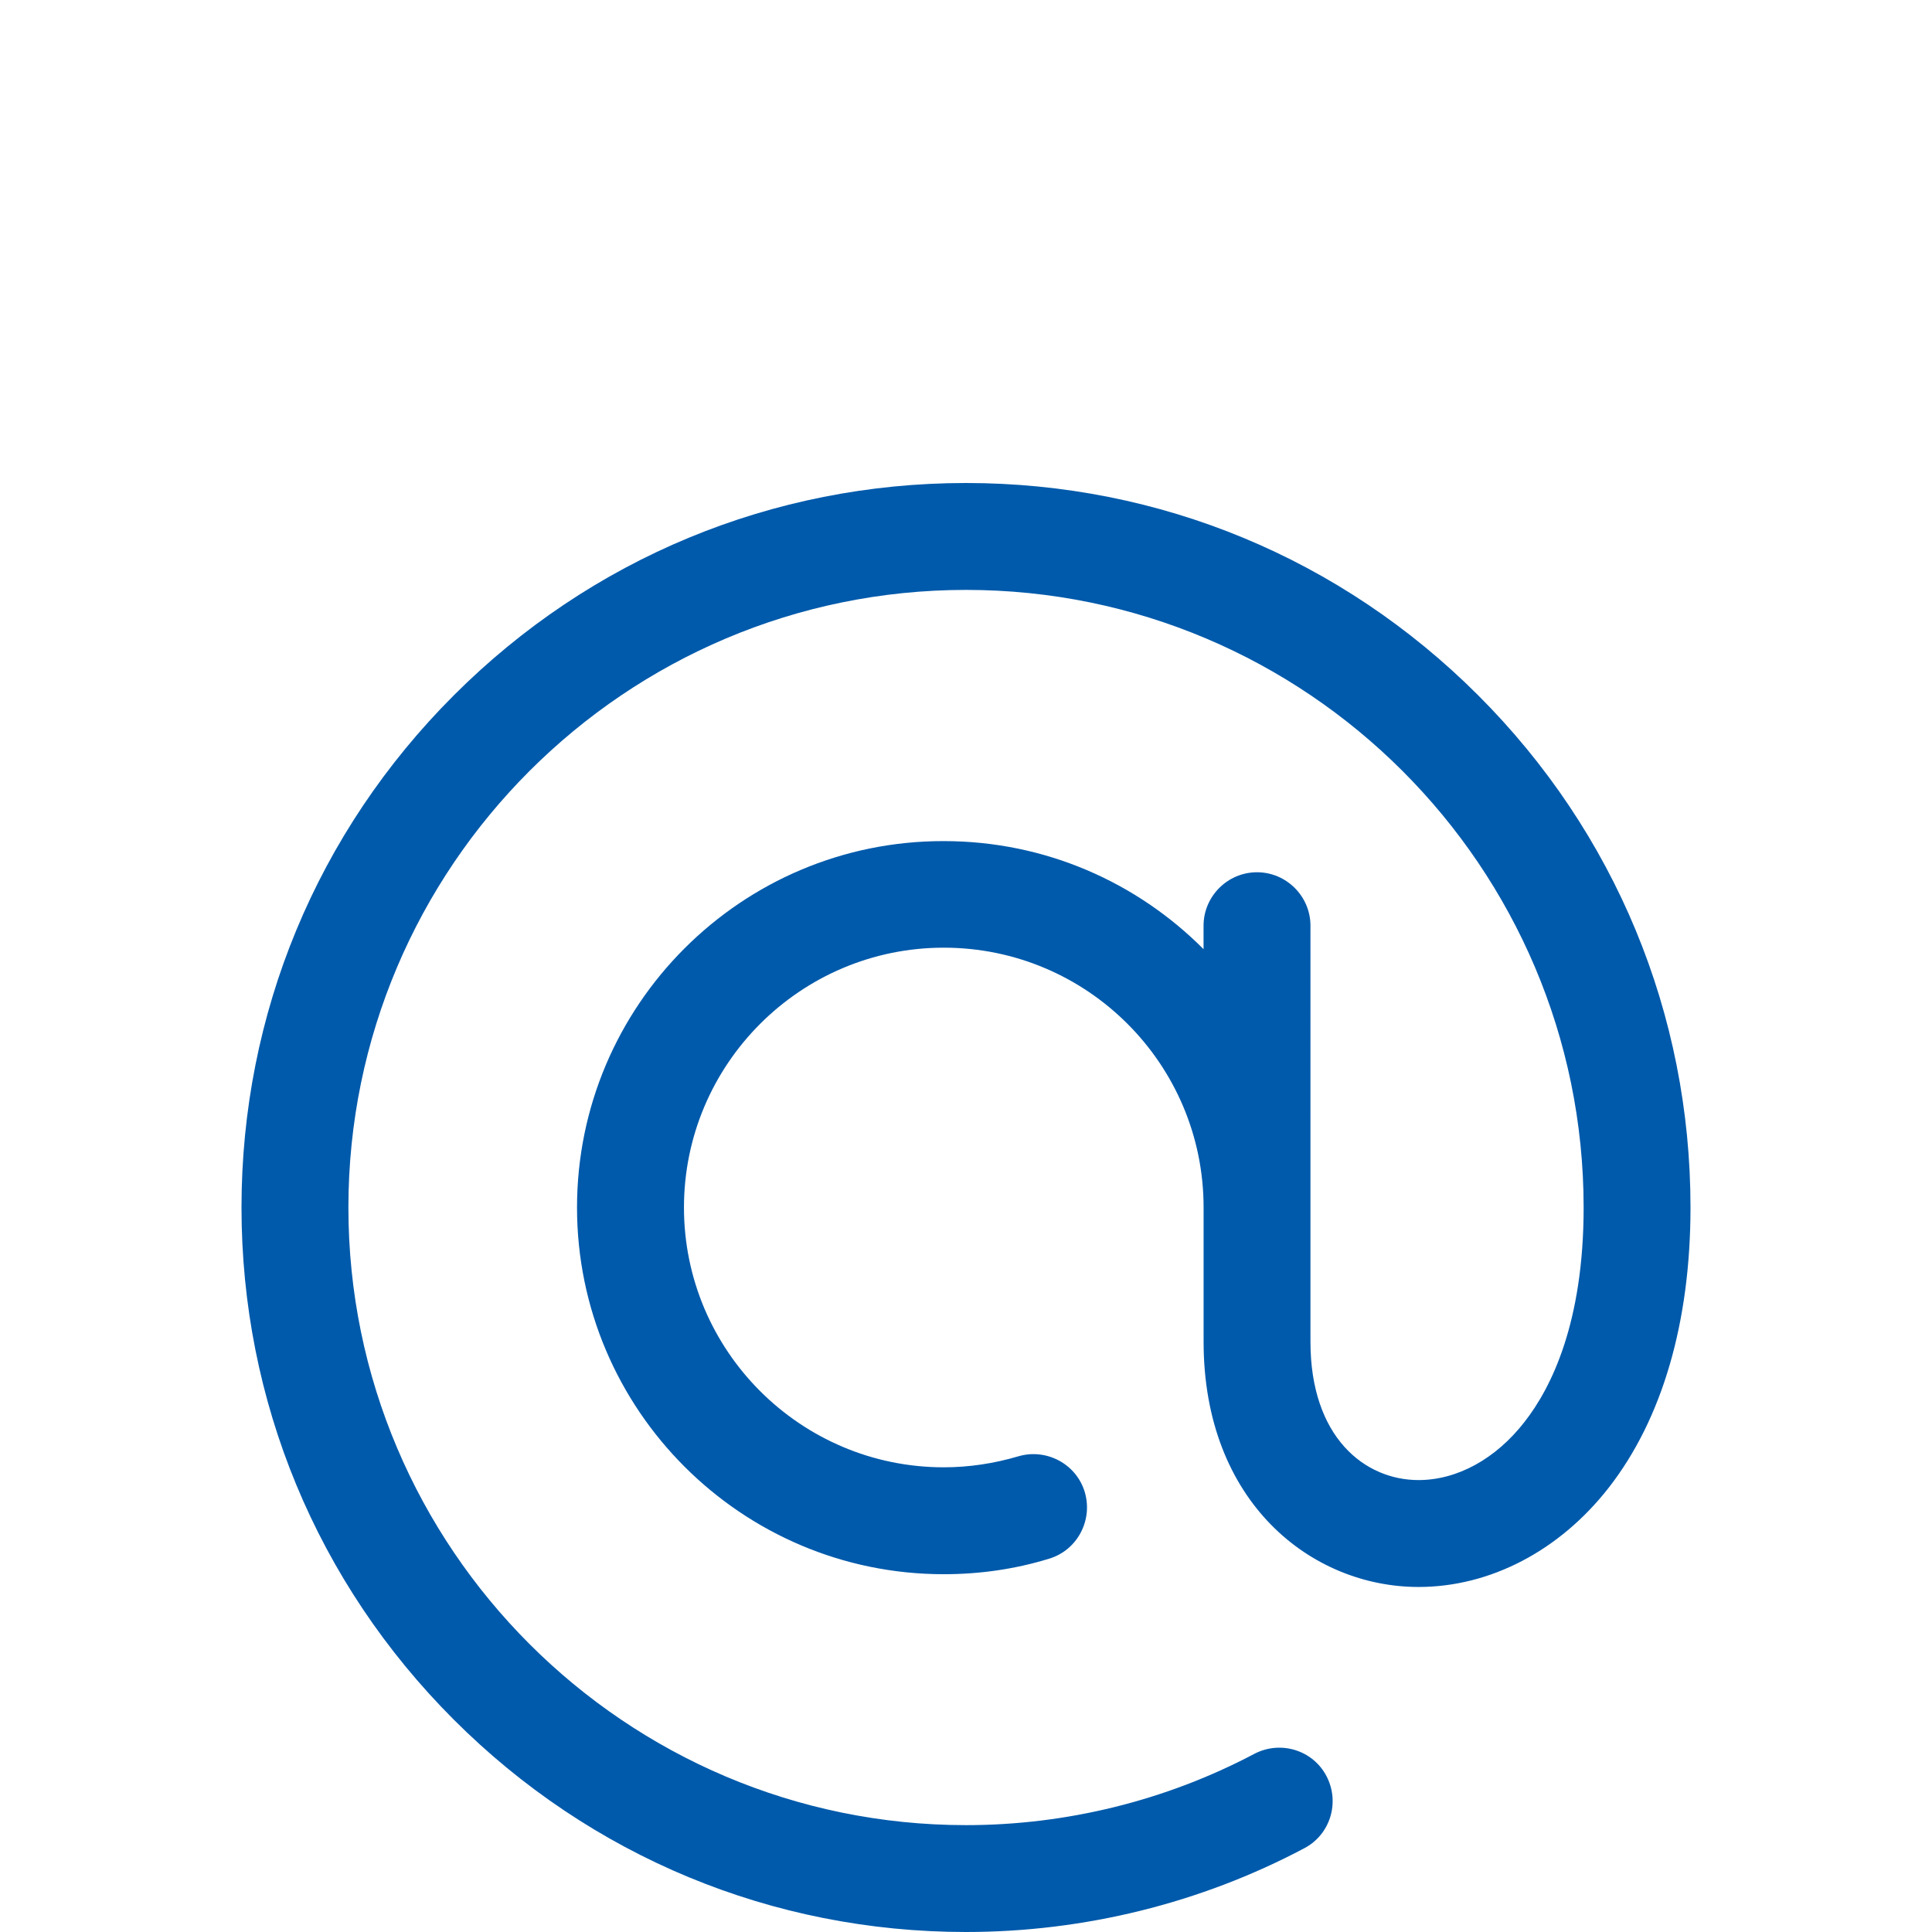 <svg version="1.1" xmlns="http://www.w3.org/2000/svg" xmlns:xlink="http://www.w3.org/1999/xlink" x="0px" y="0px"
	 viewBox="0 0 48 48" style="enable-background:new 0 0 48 48;" xml:space="preserve" preserveAspectRatio="xMinYMin meet">

	<path style="fill:#005AAB;" d="M36.725,17.275C33.325,13.874,28.81,12,24,12s-9.325,1.874-12.725,5.275C7.874,20.675,6,25.19,6,30
		s1.874,9.325,5.275,12.725S19.19,48,24,48c2.929,0,5.828-0.715,8.403-2.08c0.649-0.339,0.893-1.143,0.553-1.793
		c-0.339-0.649-1.143-0.893-1.793-0.553c-2.191,1.158-4.662,1.771-7.163,1.771c-8.461,0-15.344-6.883-15.344-15.345
		c0-8.461,6.883-15.344,15.344-15.344c8.462,0,15.345,6.883,15.345,15.344c0,2.847-0.797,4.471-1.468,5.326
		c-0.715,0.922-1.675,1.446-2.634,1.446c-1.335,0-2.685-1.062-2.685-3.438V22.999c0-0.731-0.598-1.328-1.328-1.328
		c-0.731,0-1.328,0.598-1.328,1.328v0.583c-1.652-1.66-3.932-2.685-6.455-2.685c-5.024-0.008-9.111,4.079-9.111,9.103
		c0,5.024,4.087,9.111,9.111,9.111c0.893,0,1.77-0.125,2.612-0.384c0.701-0.206,1.099-0.952,0.893-1.652
		c-0.206-0.701-0.952-1.099-1.652-0.893c-0.598,0.177-1.225,0.273-1.852,0.273c-3.556,0-6.455-2.892-6.455-6.455
		c0-3.556,2.892-6.455,6.455-6.455c3.563,0,6.455,2.892,6.455,6.455v3.334c0,3.998,2.685,6.094,5.341,6.094
		c1.778,0,3.504-0.9,4.728-2.471C41.299,35.253,42,32.847,42,30C42,25.19,40.126,20.675,36.725,17.275L36.725,17.275z
		 M36.725,17.275"/>
</svg>
